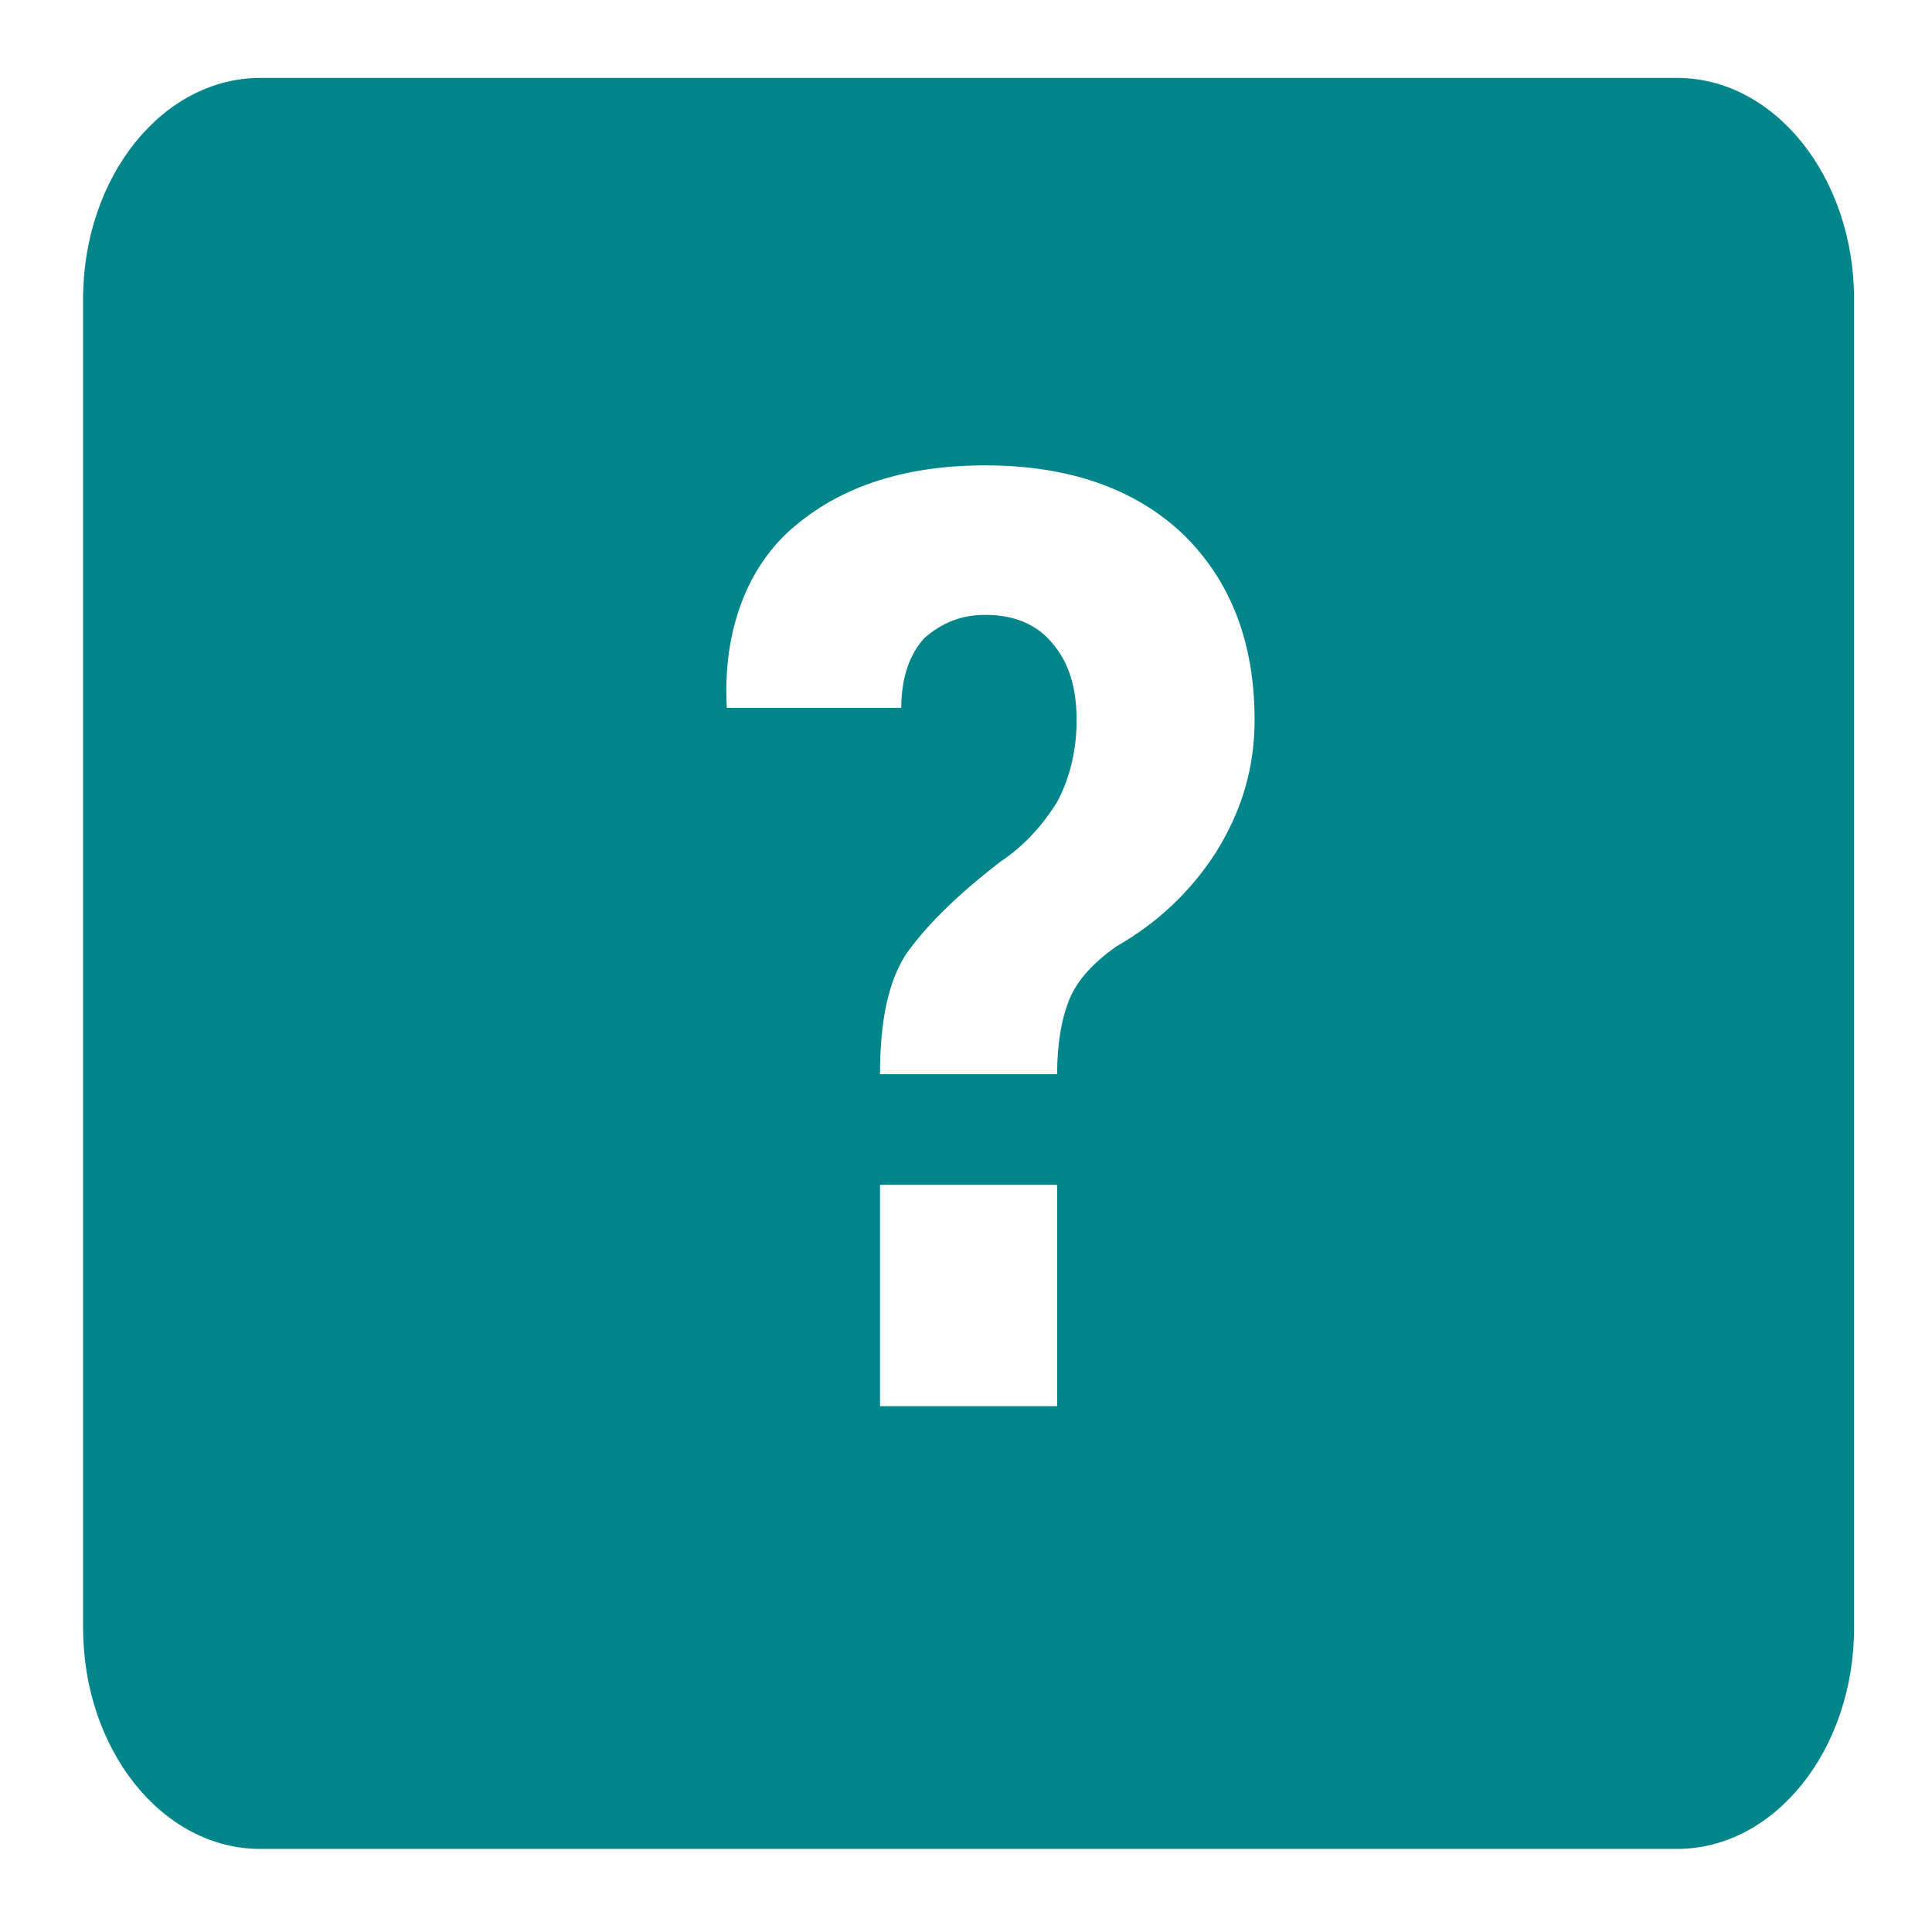 <svg height="24" viewBox="0 0 24 24" width="24" xmlns="http://www.w3.org/2000/svg"><path d="m3.232.968h17.6c1.215 0 2.2 1.231 2.2 2.75v16.5c0 1.519-.985 2.75-2.2 2.75h-17.6c-1.215 0-2.2-1.231-2.2-2.75v-16.5c0-1.526.99-2.75 2.2-2.75m9.009 4.813c-.979 0-1.76.248-2.354.743-.605.495-.913 1.32-.858 2.269h2.167c0-.385.11-.674.286-.866.22-.193.462-.289.759-.289.341 0 .638.11.836.358.198.234.297.536.297.949 0 .385-.088.729-.242 1.017-.187.302-.418.55-.704.742-.572.44-.946.825-1.177 1.155-.209.33-.319.798-.319 1.485h2.2c0-.385.055-.688.154-.935.099-.234.286-.44.572-.646.506-.289.924-.674 1.243-1.169.319-.509.484-1.045.484-1.65 0-.963-.297-1.733-.891-2.31-.594-.564-1.419-.853-2.453-.853m-1.309 8.937v2.75h2.2v-2.75z" fill="#00858a" stroke-width="1.23"/></svg>